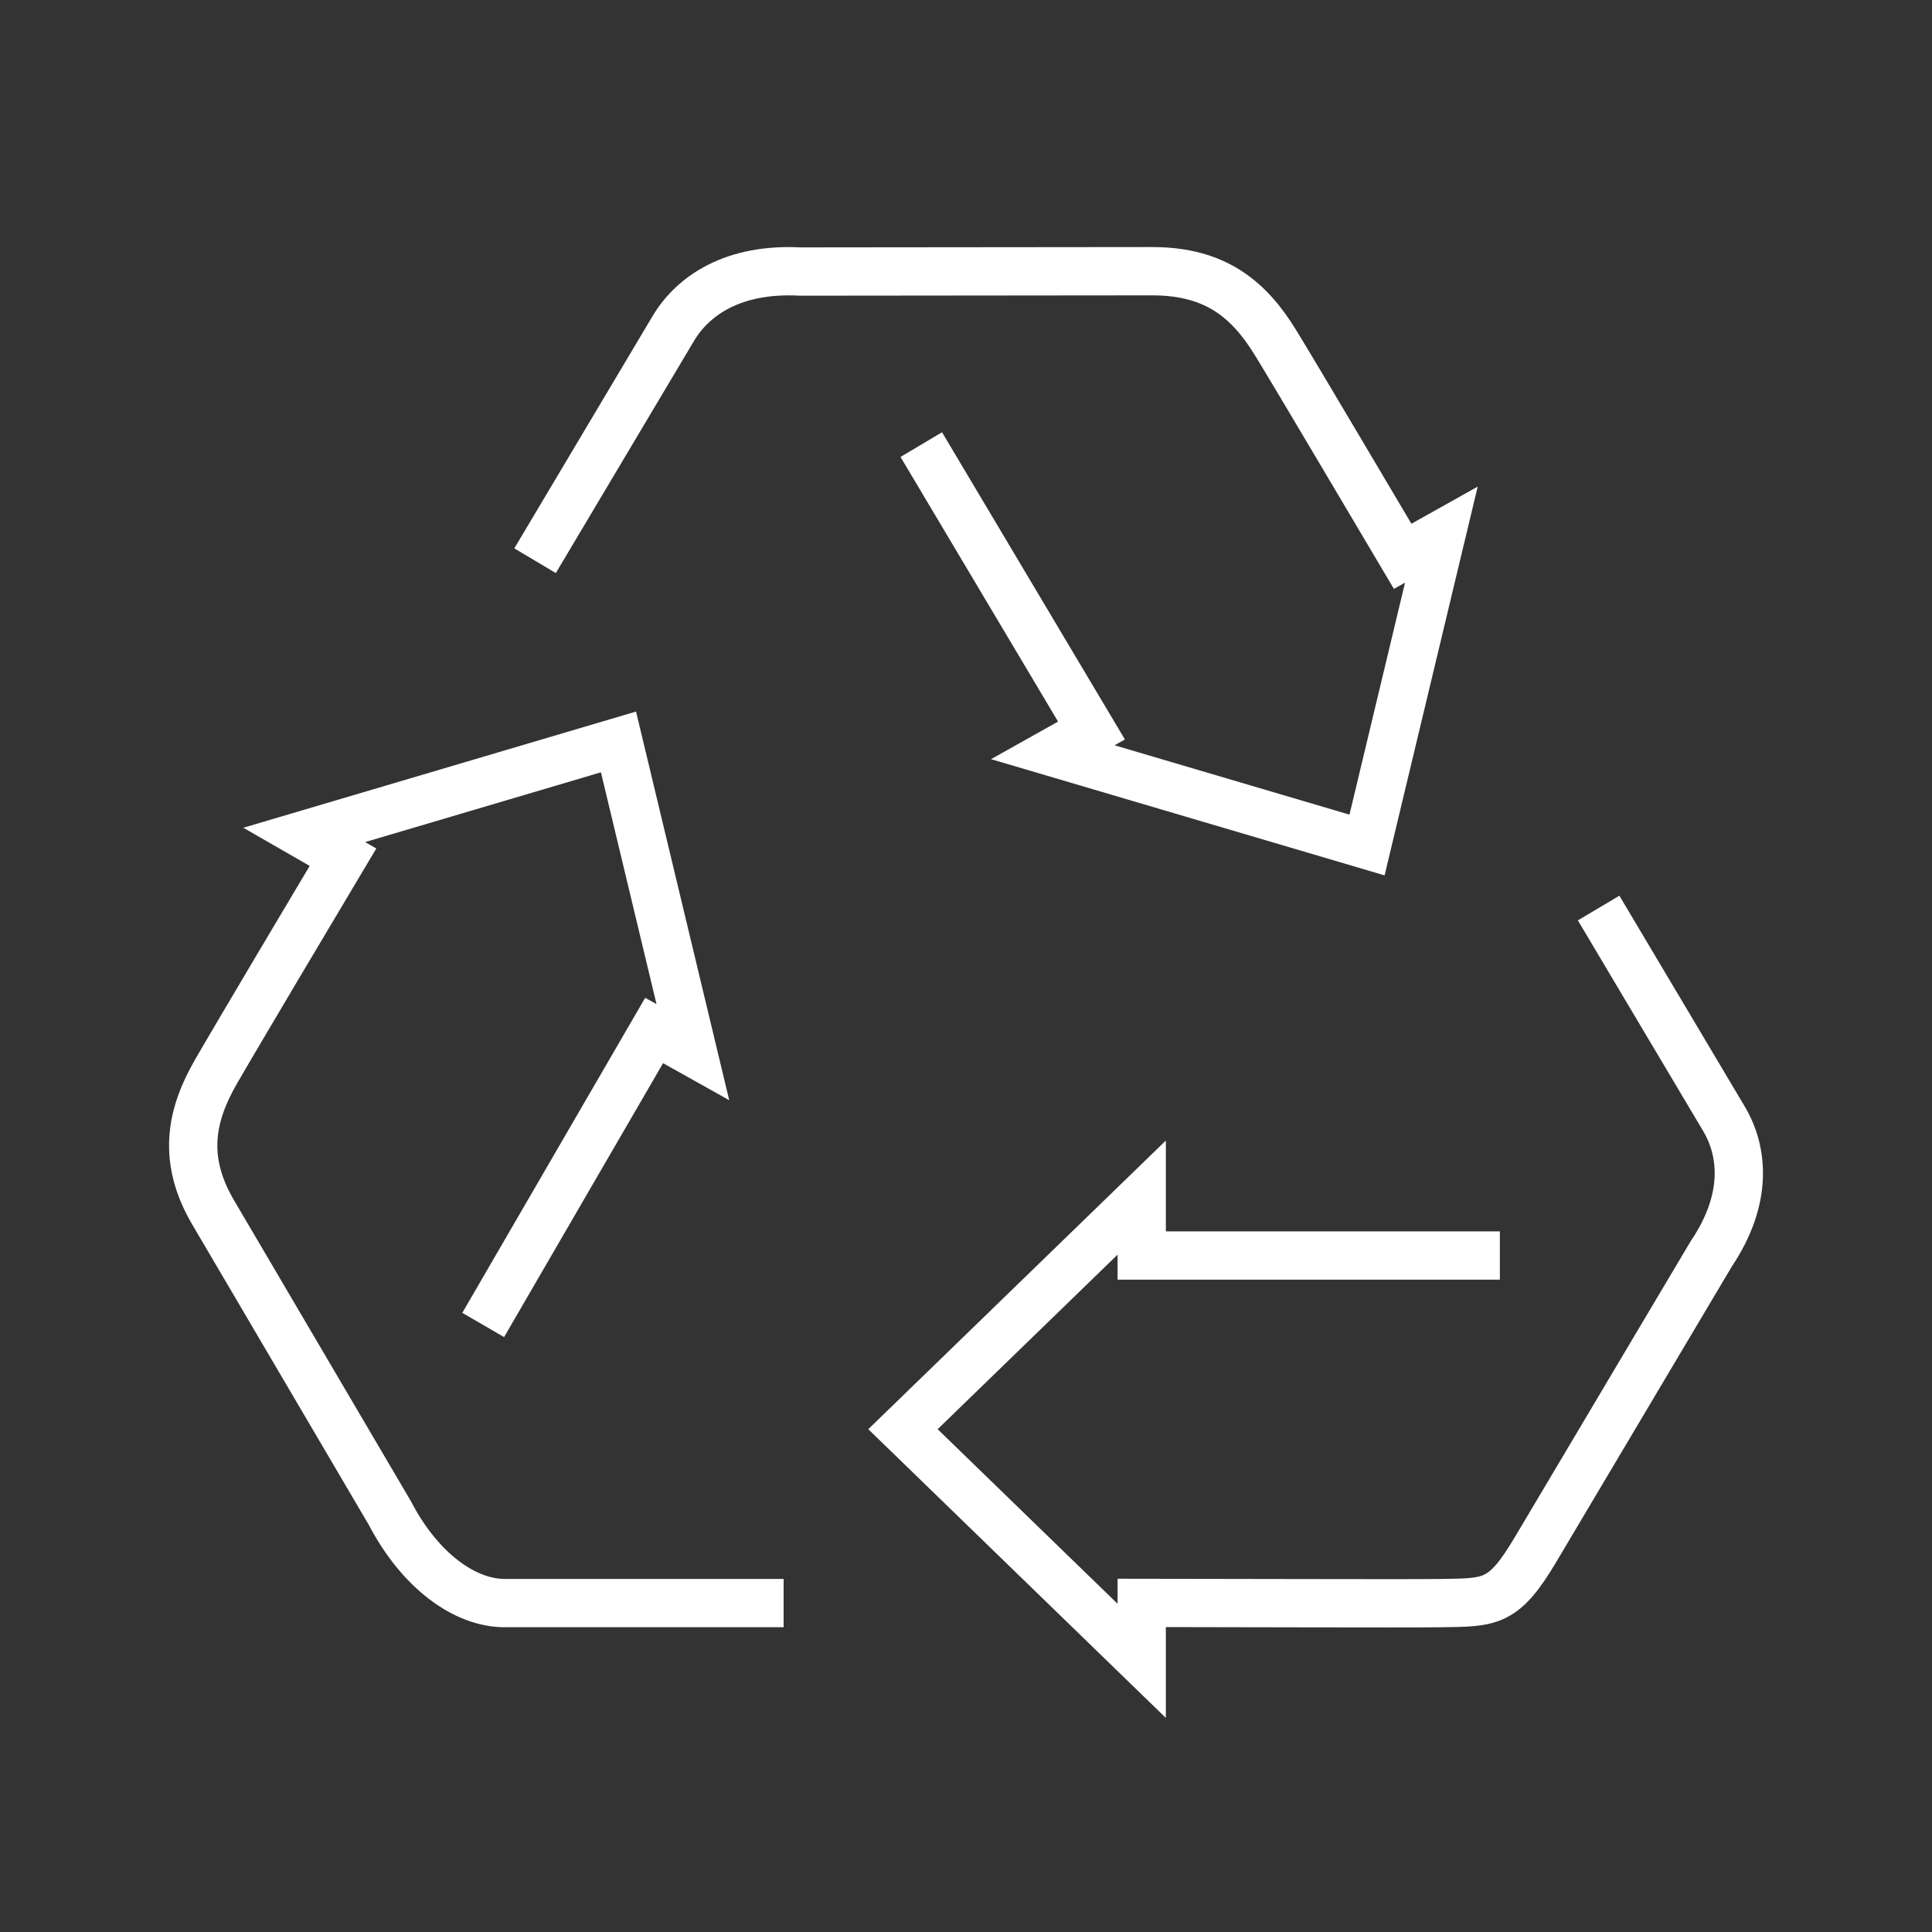 <?xml version="1.0" encoding="UTF-8"?>
<svg xmlns="http://www.w3.org/2000/svg" width="40" height="40" viewBox="0 0 40 40" fill="none">
  <rect x="0" y="0" width="40" height="40" fill="#333333" stroke="none"/>
  <path d="M16.224 33.19H10.446C9.632 33.19 8.701 32.533 8.071 31.325L4.423 25.119C3.757 23.999 3.959 23.08 4.468 22.194C4.872 21.49 6.631 18.535 7.101 17.747L6.299 17.286L12.805 15.361L14.345 21.784L13.543 21.335L10.004 27.432" stroke="white" stroke-miterlimit="10"></path>
  <path d="M11.078 11.609C11.965 10.118 13.67 7.253 13.938 6.804C14.344 6.121 15.179 5.547 16.572 5.622L23.857 5.615C25.191 5.615 25.871 6.223 26.407 7.092C26.834 7.785 28.571 10.729 29.04 11.518L29.842 11.069L28.303 17.495L21.797 15.574L22.598 15.125L19.074 9.205" stroke="white" stroke-miterlimit="10"></path>
  <path d="M33.098 18.8C34.021 20.353 35.448 22.754 35.691 23.16C36.098 23.844 36.191 24.83 35.427 25.964L31.79 32.085C31.122 33.207 30.862 33.174 29.818 33.191C28.986 33.201 24.874 33.186 23.638 33.186V34.386L18.695 29.59L23.638 24.795V25.994H31.053" stroke="white" stroke-miterlimit="10"></path>
</svg>
